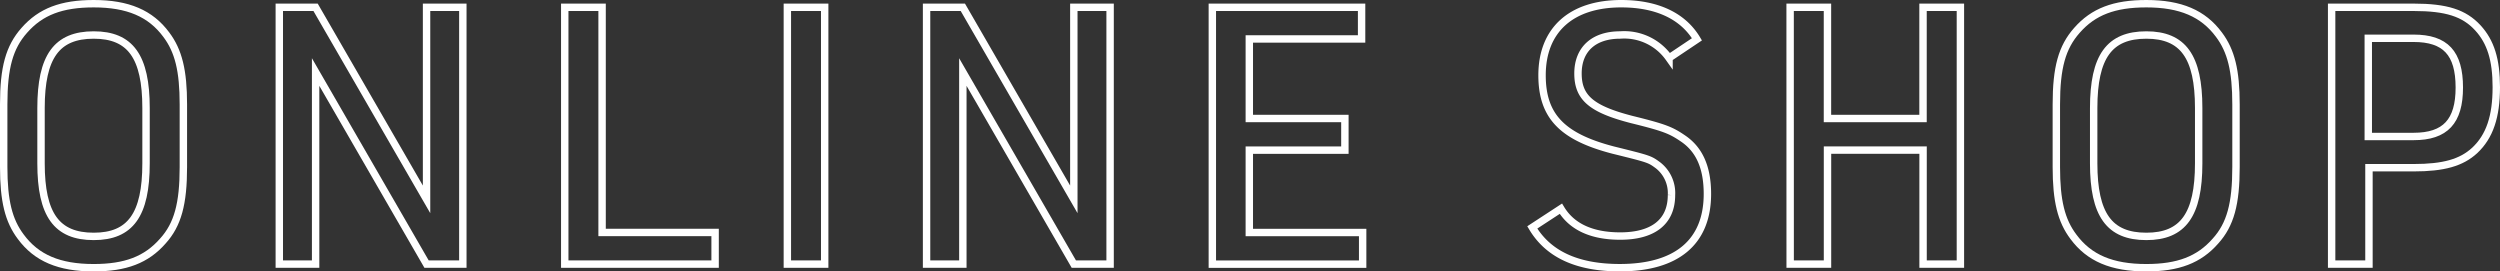 <svg xmlns="http://www.w3.org/2000/svg" viewBox="0 0 236.304 25.654"><rect x="0" y="0" width="236.304" height="25.654" fill="#333333" stroke="none"/><defs><style>.cls-1{fill:none;stroke:#fff;stroke-miterlimit:10;stroke-width:.7px}</style></defs><g id="レイヤー_2" data-name="レイヤー 2"><g id="レイヤー_1-2" data-name="レイヤー 1"><path class="cls-1" d="M.35 9.869c0-3.468.527-5.4 1.945-7C3.845 1.1 5.824.35 8.857.35c3.232 0 5.375.918 6.859 2.924 1.154 1.53 1.616 3.4 1.616 6.6v5.916c0 3.467-.528 5.439-1.946 7-1.55 1.768-3.528 2.515-6.529 2.515-3.264 0-5.407-.917-6.891-2.923C.811 20.85.35 18.98.35 15.785zm13.454.34c0-4.861-1.484-6.9-4.947-6.9-3.495 0-4.979 2.04-4.979 6.9v5.236c0 4.861 1.484 6.9 4.979 6.9 3.463 0 4.947-2.04 4.947-6.9z"/><path class="cls-1" d="M26.4.69h3.429l10.49 18.154V.69h3.429v24.274h-3.429L29.833 6.809v18.155H26.4z"/><path class="cls-1" d="M53.381.69h3.529v21.282h10.683v2.992H53.381z"/><path class="cls-1" d="M74.422.69h3.529v24.274h-3.529z"/><path class="cls-1" d="M87.581.69h3.429l10.49 18.154V.69h3.429v24.274H101.5L91.01 6.809v18.155h-3.429z"/><path class="cls-1" d="M114.592.69H128.7v2.992h-10.613V11.2h9.034v2.992h-9.034v7.785H128.8v2.992h-14.208z"/><path class="cls-1" d="M147.537 19.728c1.023 1.7 2.9 2.584 5.606 2.584 3.133 0 4.848-1.36 4.848-3.876a3.329 3.329 0 00-1.287-2.822c-.791-.577-.791-.577-4.22-1.427-4.848-1.258-6.727-3.23-6.727-7.072 0-4.283 2.77-6.765 7.486-6.765 3.363 0 5.835 1.156 7.155 3.366l-2.639 1.768a5.183 5.183 0 00-4.616-2.176c-2.506 0-3.989 1.36-3.989 3.637s1.253 3.366 5.077 4.352c3.166.782 3.726 1.02 4.914 1.836 1.516 1.054 2.242 2.753 2.242 5.2 0 4.522-2.869 6.969-8.277 6.969-4.023 0-6.759-1.257-8.277-3.807z"/><path class="cls-1" d="M169.205.69h3.529V11.2h9.034V.69h3.532v24.274h-3.528V14.187h-9.034v10.777h-3.529z"/><path class="cls-1" d="M194.369 9.869c0-3.468.528-5.4 1.946-7C197.865 1.1 199.843.35 202.876.35c3.232 0 5.375.918 6.86 2.924 1.153 1.53 1.615 3.4 1.615 6.6v5.916c0 3.467-.527 5.439-1.945 7-1.55 1.768-3.529 2.515-6.53 2.515-3.264 0-5.407-.917-6.891-2.923-1.155-1.53-1.616-3.4-1.616-6.595zm13.454.34c0-4.861-1.484-6.9-4.947-6.9-3.5 0-4.978 2.04-4.978 6.9v5.236c0 4.861 1.483 6.9 4.978 6.9 3.463 0 4.947-2.04 4.947-6.9z"/><path class="cls-1" d="M223.918 24.964h-3.528V.69h7.749c3.1 0 4.781.544 6.067 1.938 1.22 1.326 1.748 3.026 1.748 5.609 0 2.788-.626 4.658-2.044 5.984-1.253 1.156-2.935 1.632-5.771 1.632h-4.221zm4.221-12.064c3 0 4.319-1.428 4.319-4.624 0-3.263-1.318-4.657-4.319-4.657h-4.286V12.9z"/></g></g></svg>